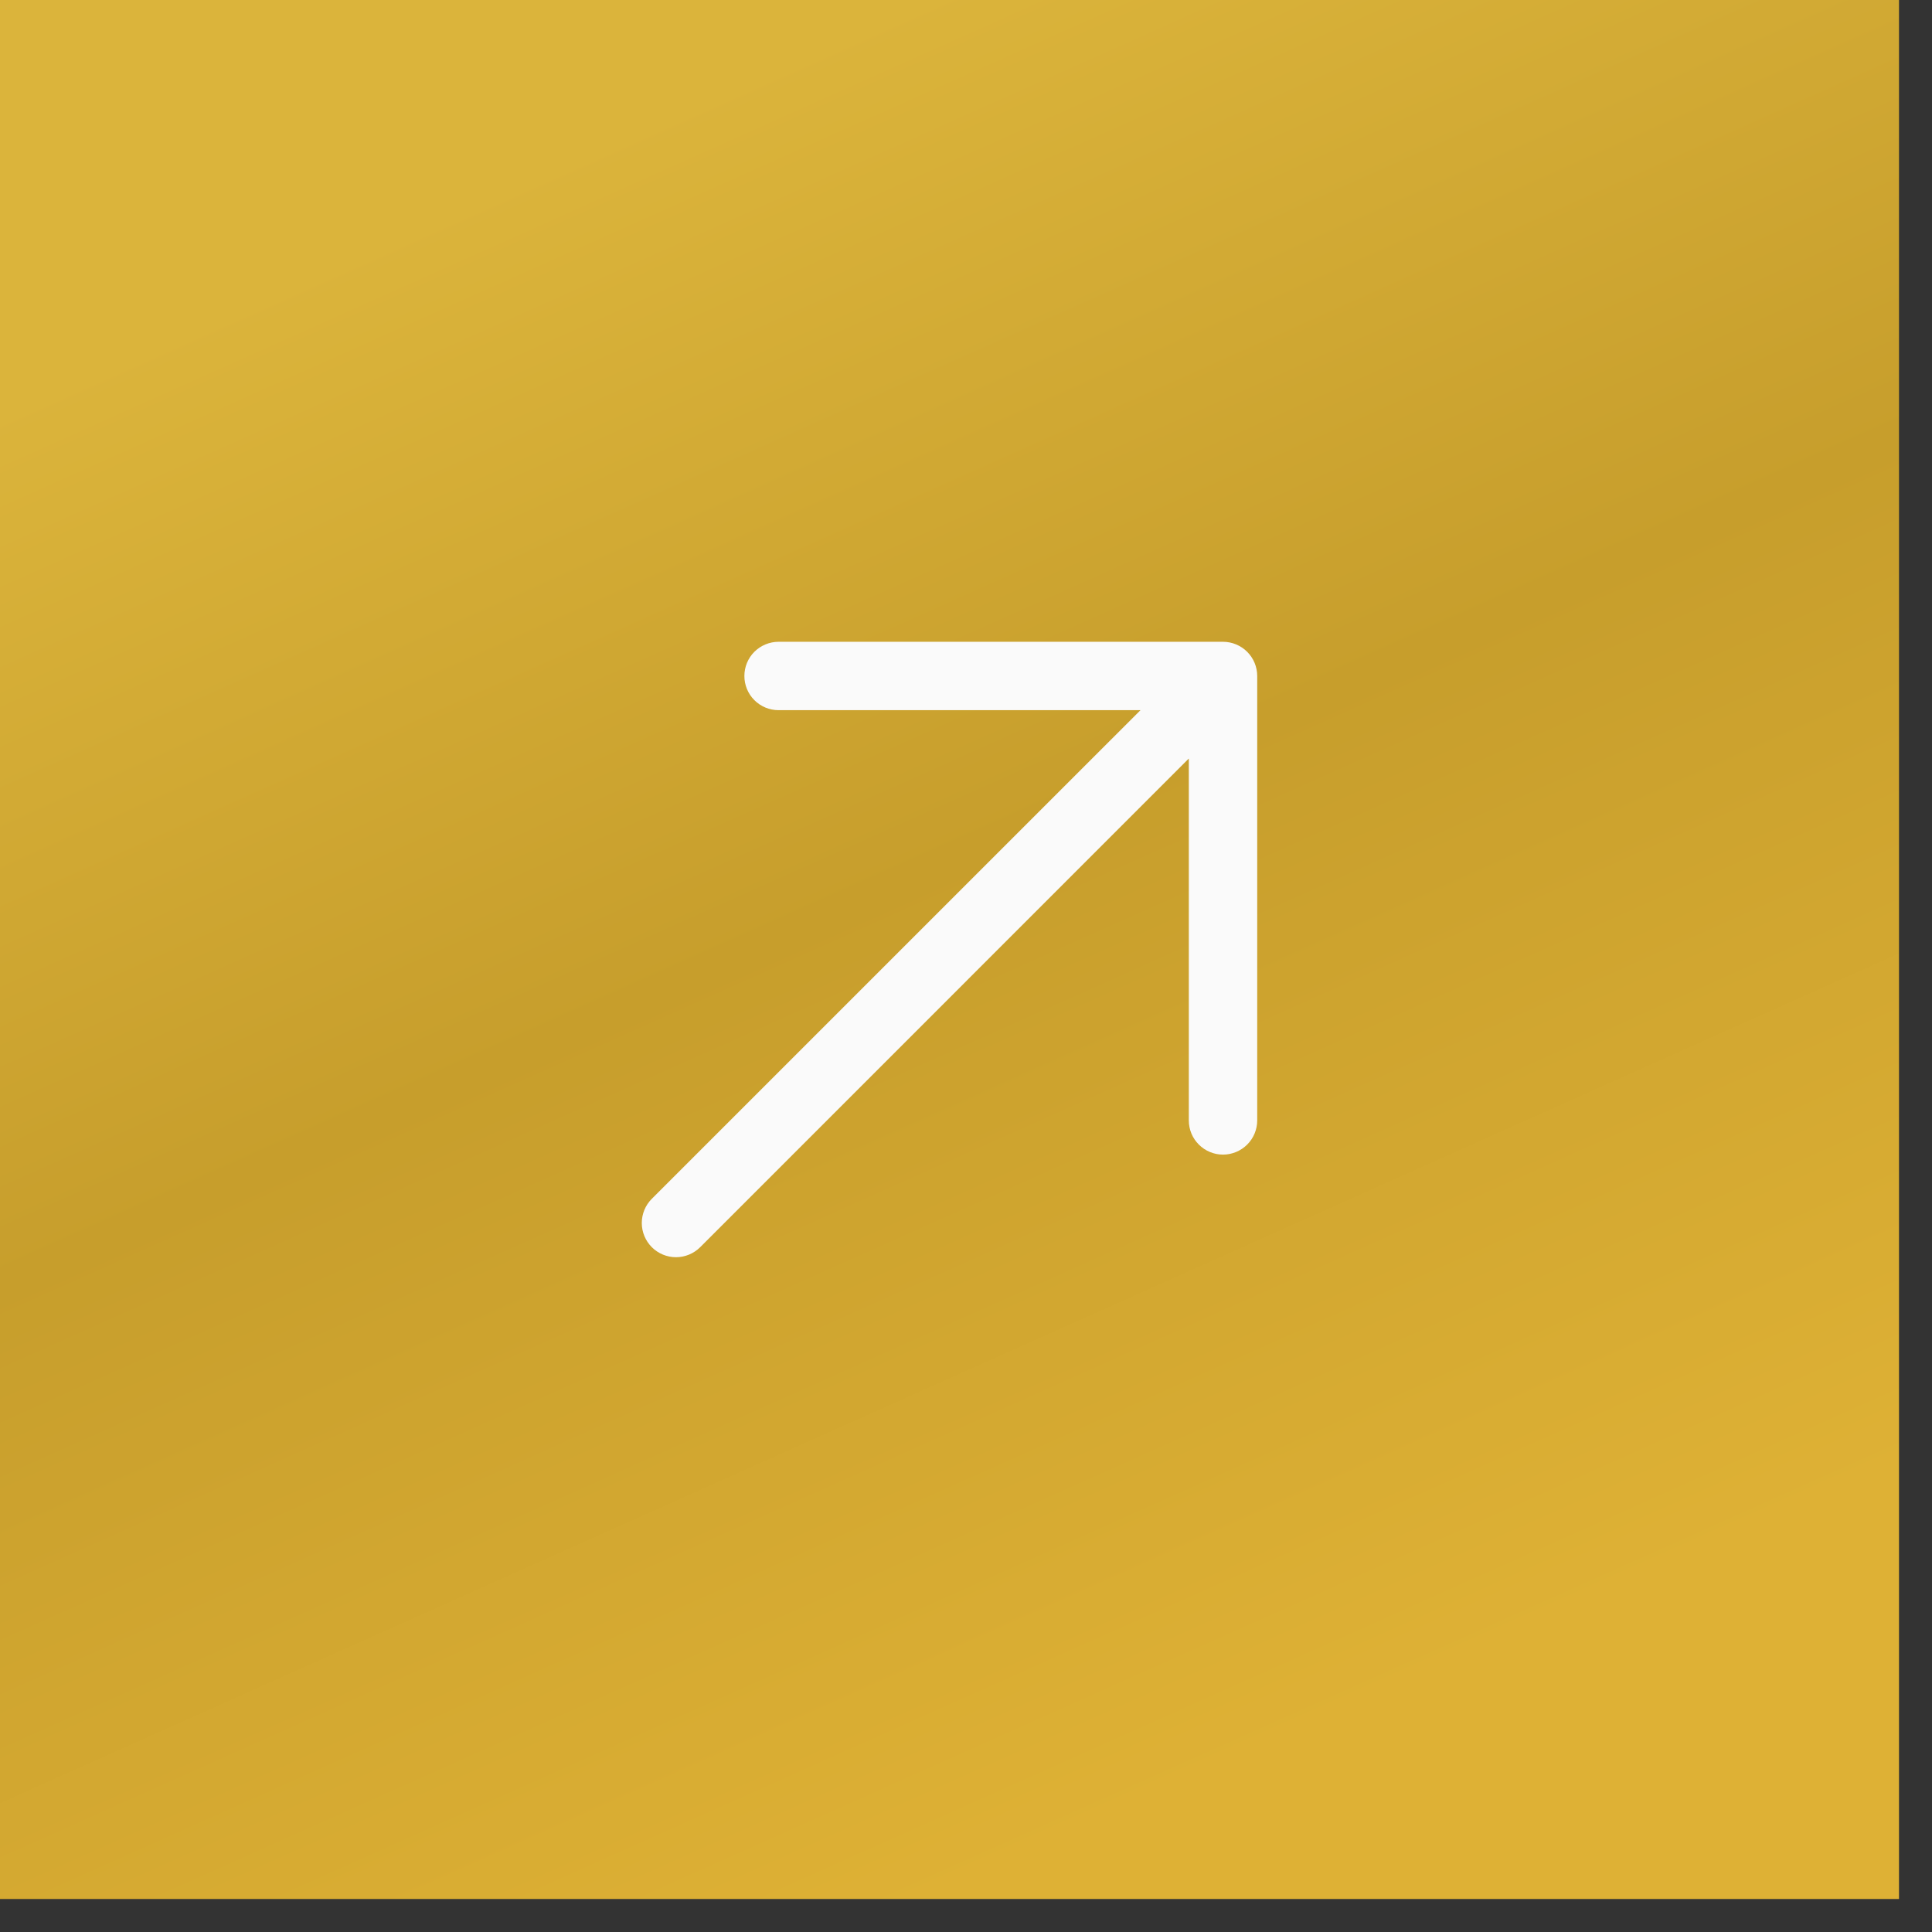 <svg width="48" height="48" viewBox="0 0 48 48" fill="none" xmlns="http://www.w3.org/2000/svg">
<rect x="0" y="0" width="48" height="48" fill="#333333" stroke="none"/>
<rect width="47.18" height="47.18" fill="url(#paint0_linear_805_5797)"/>
<path d="M31.235 16.795V27.837C31.235 28.062 31.145 28.278 30.986 28.437C30.826 28.596 30.61 28.686 30.385 28.686C30.16 28.686 29.944 28.596 29.785 28.437C29.625 28.278 29.536 28.062 29.536 27.837V18.845L17.396 30.986C17.236 31.145 17.02 31.235 16.795 31.235C16.57 31.235 16.353 31.145 16.194 30.986C16.035 30.826 15.945 30.61 15.945 30.385C15.945 30.159 16.035 29.943 16.194 29.784L28.335 17.644H19.343C19.118 17.644 18.902 17.555 18.742 17.395C18.583 17.236 18.494 17.02 18.494 16.795C18.494 16.569 18.583 16.353 18.742 16.194C18.902 16.035 19.118 15.945 19.343 15.945H30.385C30.61 15.945 30.826 16.035 30.986 16.194C31.145 16.353 31.235 16.569 31.235 16.795Z" fill="#FAFAFA"/>
<defs>
<linearGradient id="paint0_linear_805_5797" x1="22.623" y1="6.94564e-07" x2="40.332" y2="39.573" gradientUnits="userSpaceOnUse">
<stop stop-color="#DBB43B"/>
<stop offset="0.46" stop-color="#C79E2C"/>
<stop offset="1" stop-color="#DEB135"/>
</linearGradient>
</defs>
</svg>
